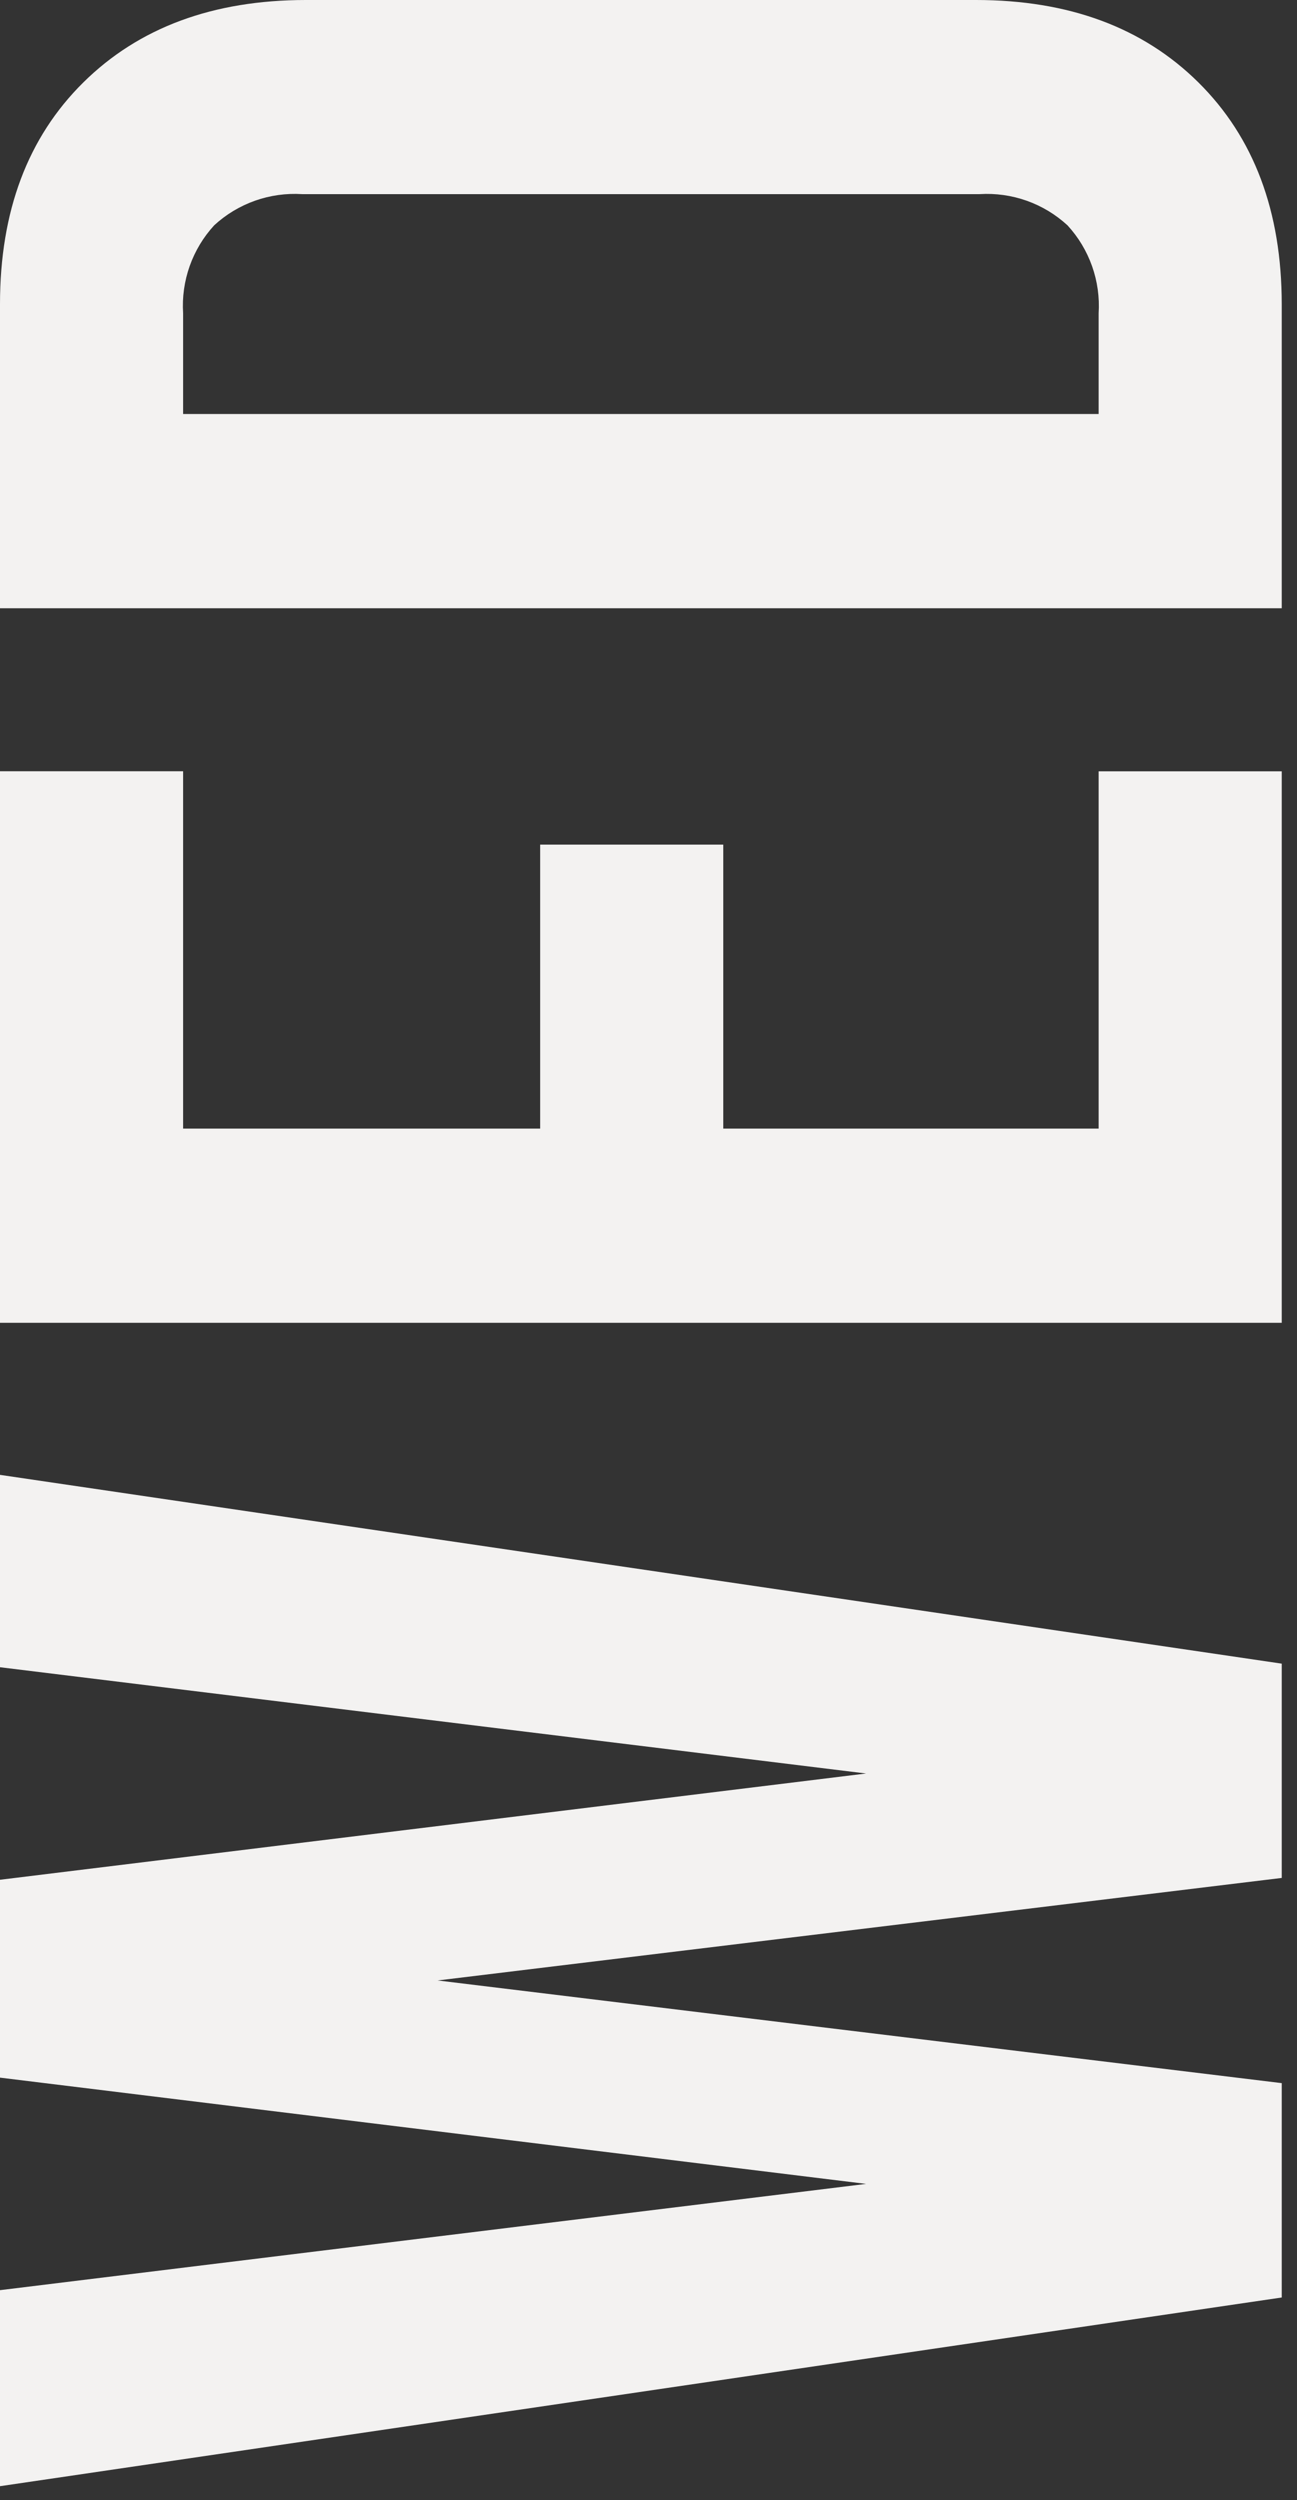 <svg width="68" height="131" viewBox="0 0 68 131" fill="none" xmlns="http://www.w3.org/2000/svg">
<rect x="0" y="0" width="68" height="131" fill="#333333" stroke="none"/>
<path d="M0 77.28L67.2 87.172V98.4L22.944 103.772L67.2 109.152V120.384L0 130.272L0 120L45.408 114.432L0 108.864L0 98.496L45.408 92.928L0 87.36L0 77.28ZM0 69.312L0 40.412H9.6L9.6 59.136H28.32V44.256H37.92V59.136H57.6V40.416H67.2V69.312H0ZM0 31.872L0 15.936C0 11.069 1.456 7.197 4.368 4.32C7.28 1.443 11.168 0.003 16.032 -3.05176e-05H51.168C56.035 -3.05176e-05 59.923 1.44 62.832 4.32C65.741 7.2 67.197 11.072 67.2 15.936V31.872H0ZM57.6 16.416C57.653 15.578 57.535 14.737 57.255 13.945C56.974 13.153 56.537 12.426 55.968 11.808C55.35 11.239 54.623 10.8 53.831 10.519C53.039 10.238 52.199 10.12 51.36 10.172H15.84C15.002 10.119 14.161 10.237 13.369 10.517C12.577 10.798 11.85 11.235 11.232 11.804C10.663 12.422 10.226 13.149 9.945 13.941C9.665 14.733 9.547 15.573 9.6 16.412V21.692H57.6V16.416Z" fill="#F3F2F1"/>
</svg>
